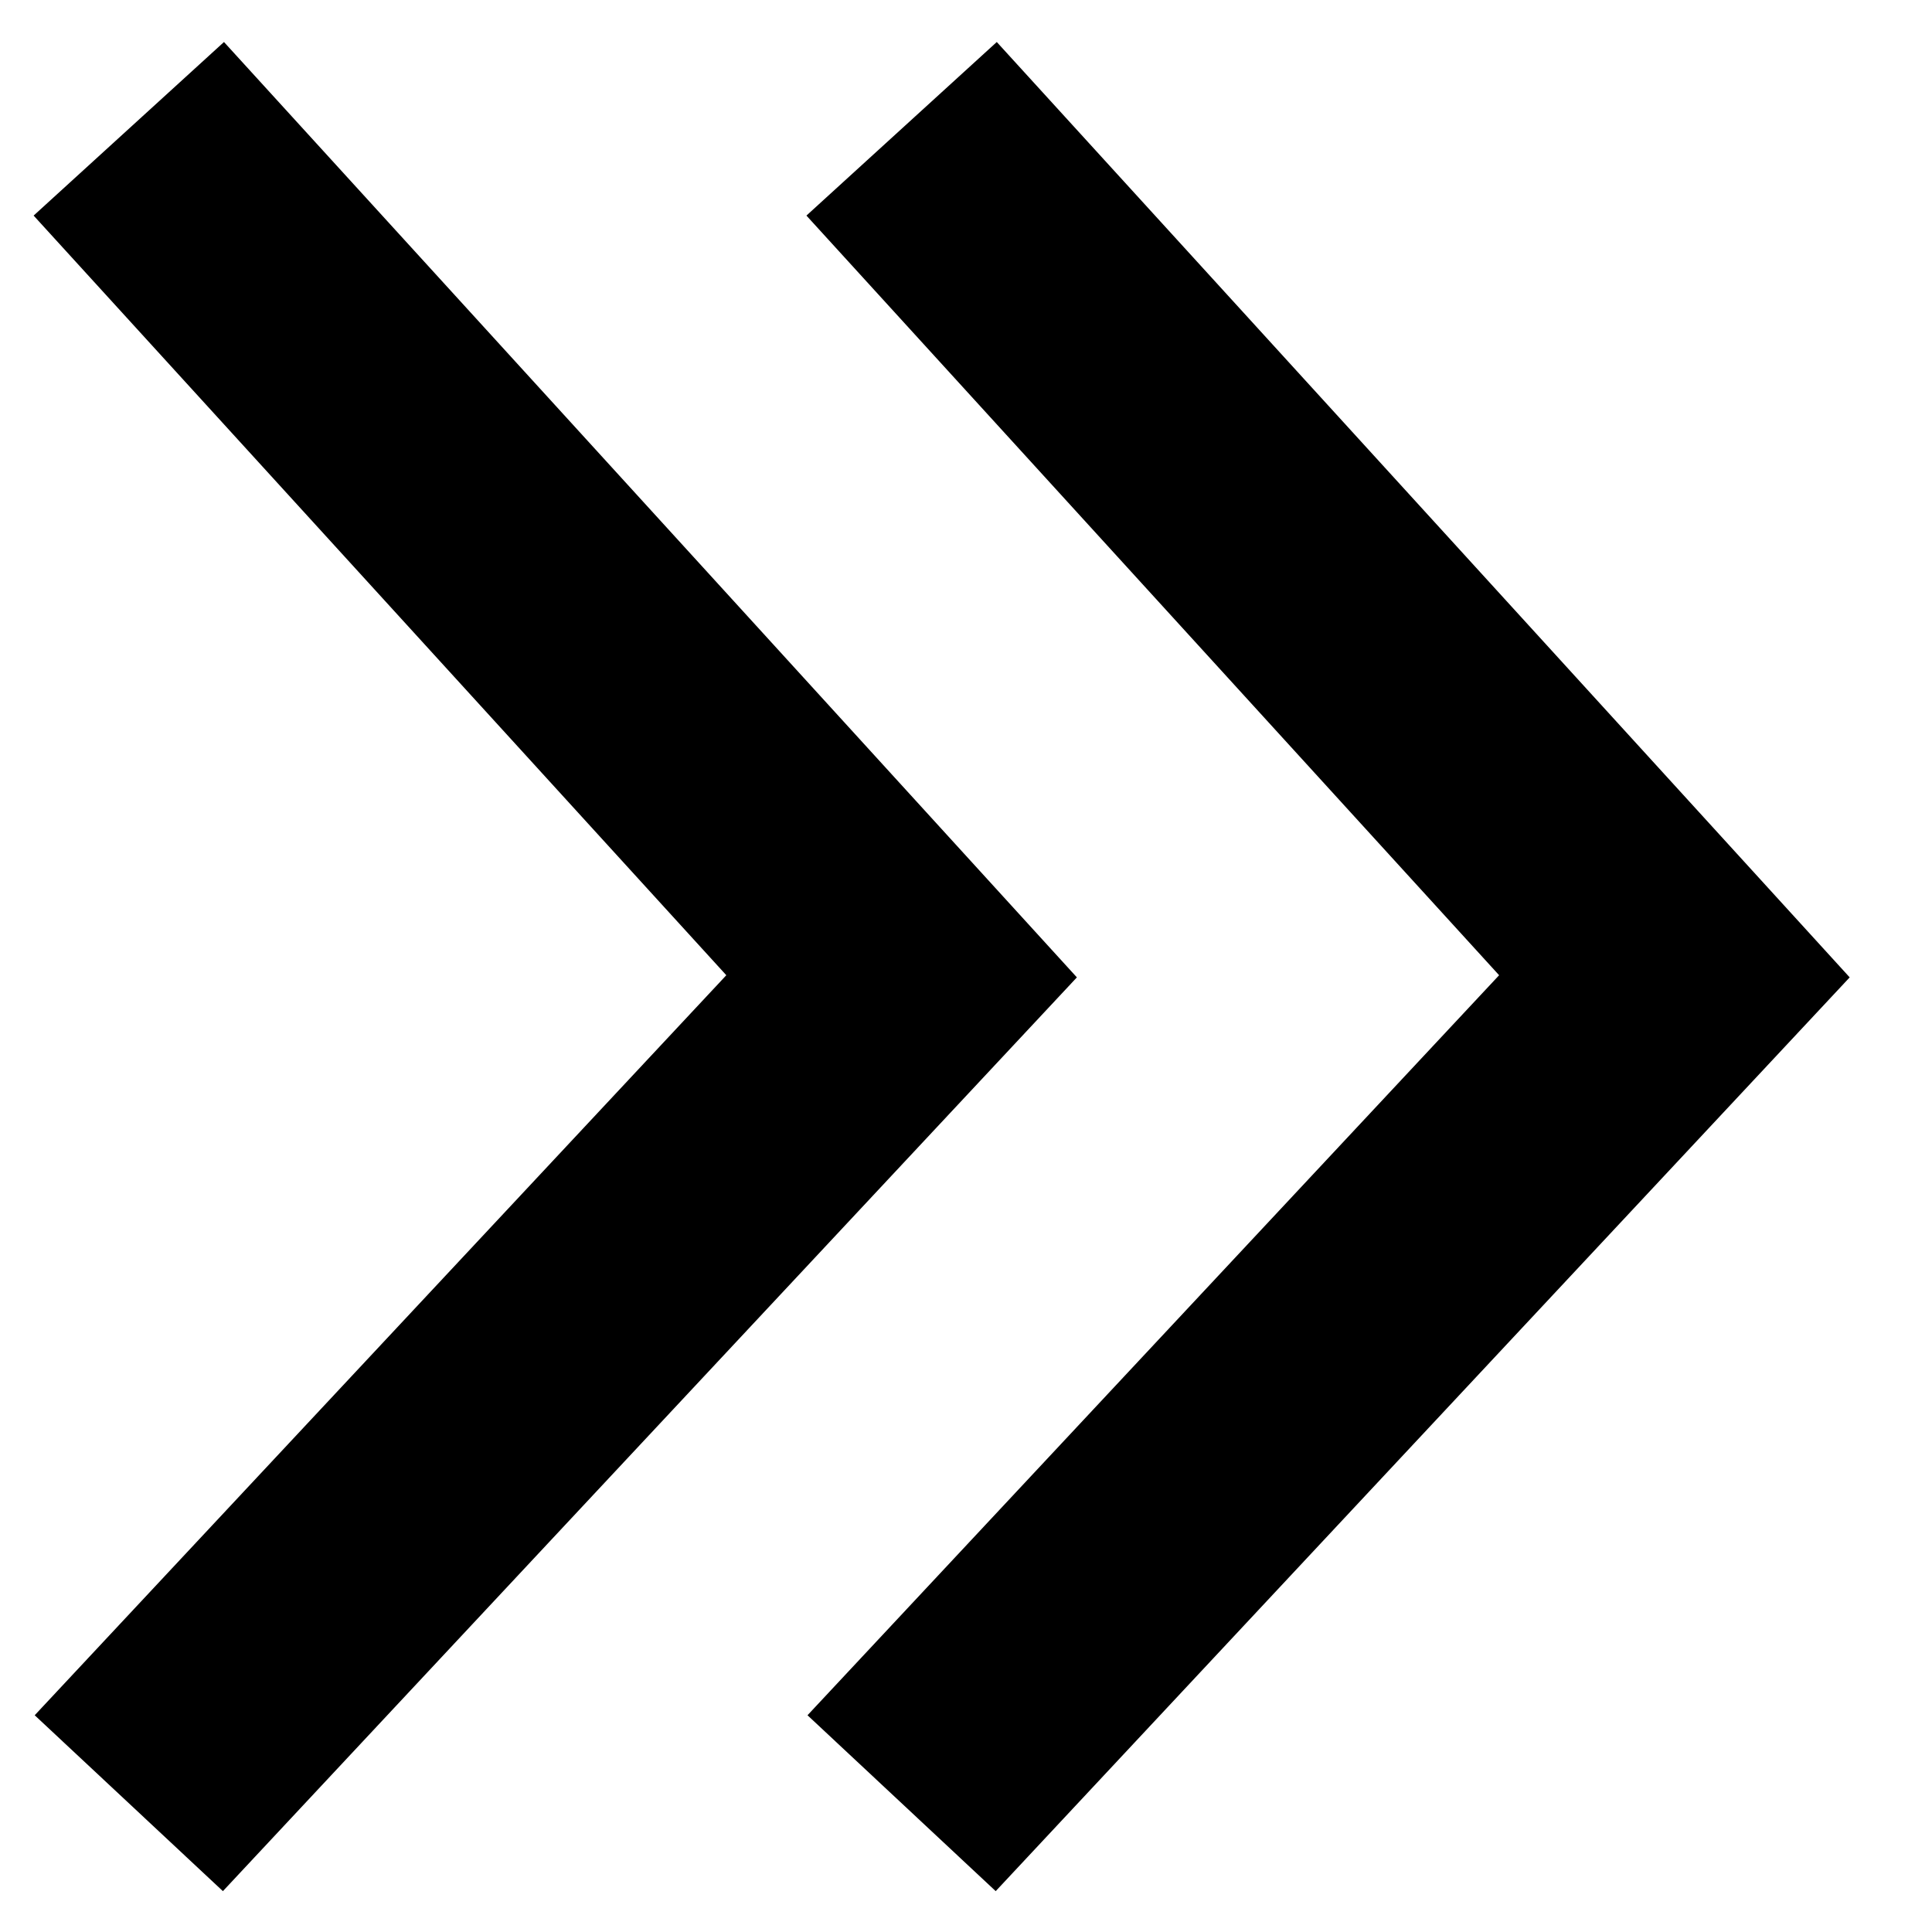 <svg width="15" height="15" viewBox="0 0 15 15" fill="none" xmlns="http://www.w3.org/2000/svg">
<path d="M1 1L7 7.58L1 14" stroke="black" stroke-width="2"/>
<path d="M7 1L13 7.58L7 14" stroke="black" stroke-width="2"/>
</svg>
